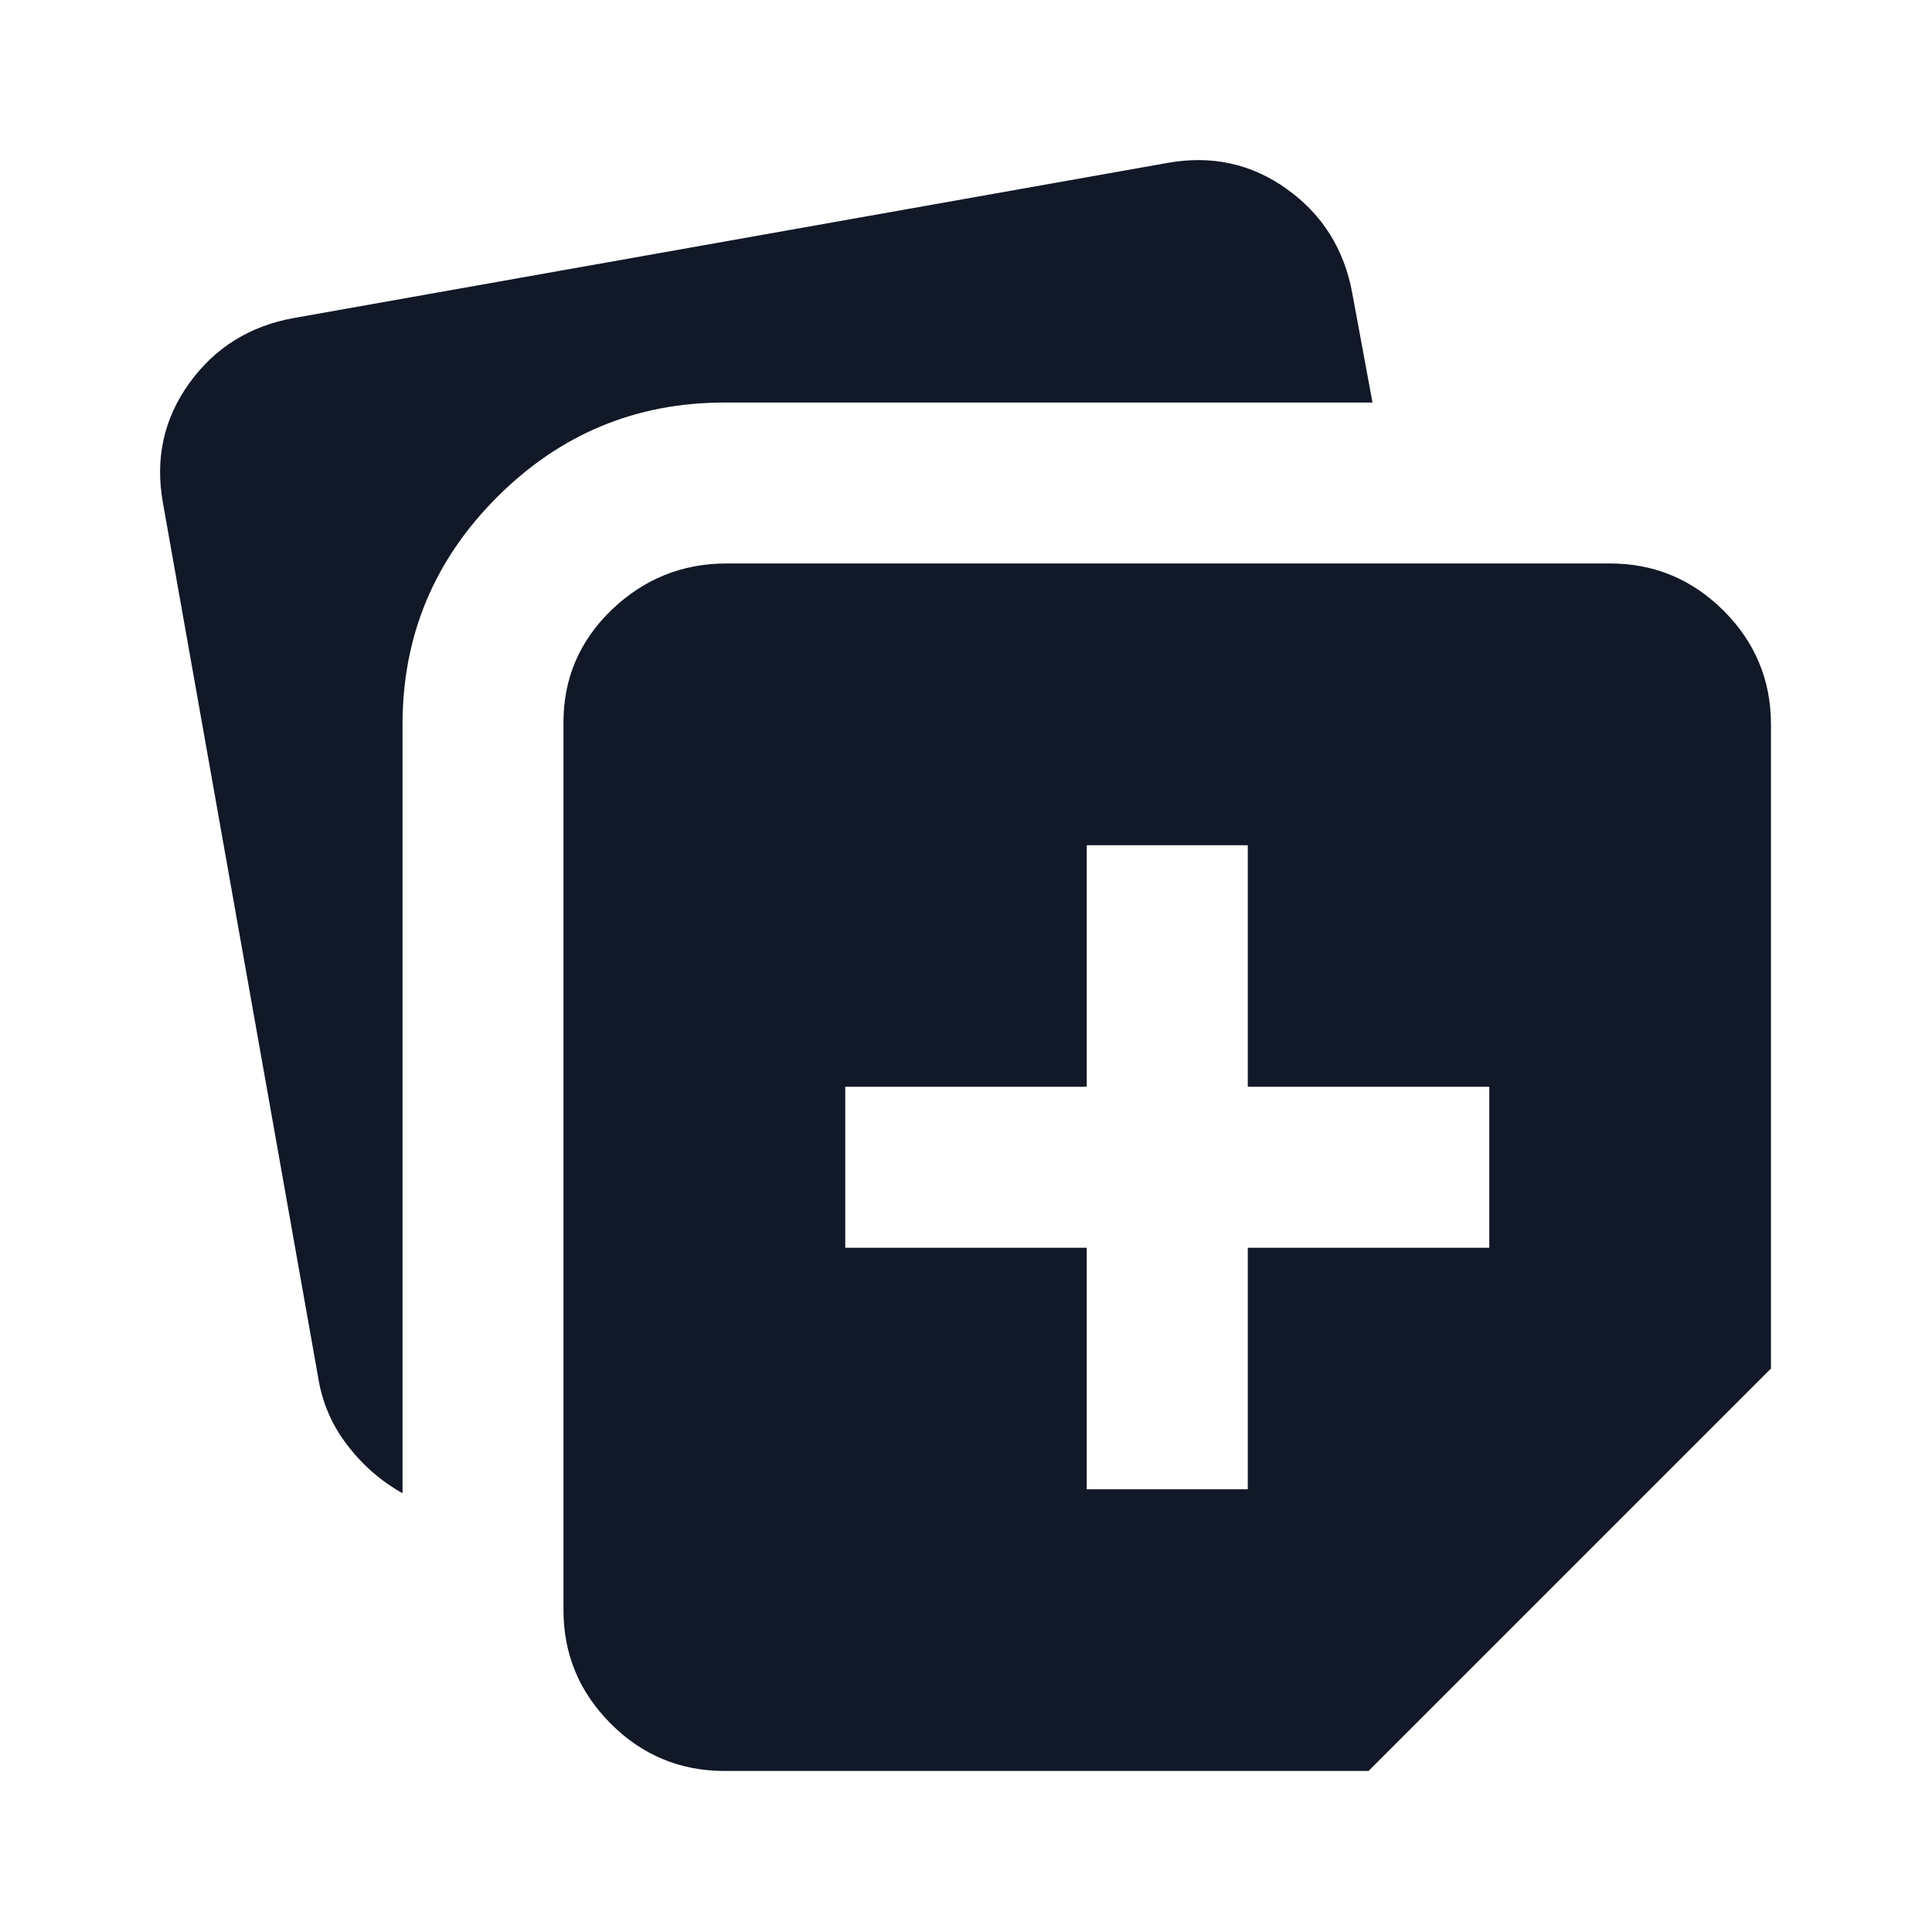 <svg width="20" height="20" viewBox="0 0 20 20" fill="none" xmlns="http://www.w3.org/2000/svg">
<mask id="mask0_366_3005" style="mask-type:alpha" maskUnits="userSpaceOnUse" x="0" y="0" width="20" height="20">
<rect width="20" height="20" fill="#D9D9D9"/>
</mask>
<g mask="url(#mask0_366_3005)">
<path d="M11.25 15.417H12.917V12.917H15.417V11.25H12.917V8.75H11.25V11.25H8.75V12.917H11.25V15.417ZM5.833 16.667V7.479C5.833 7.021 6 6.632 6.333 6.312C6.667 5.993 7.062 5.833 7.521 5.833H16.667C17.125 5.833 17.517 5.997 17.844 6.323C18.17 6.649 18.333 7.042 18.333 7.5V14.167L14.167 18.333H7.5C7.042 18.333 6.649 18.17 6.323 17.844C5.997 17.517 5.833 17.125 5.833 16.667ZM1.687 5.208C1.604 4.75 1.694 4.337 1.958 3.969C2.222 3.601 2.583 3.375 3.042 3.292L12.083 1.687C12.542 1.604 12.955 1.694 13.323 1.958C13.691 2.222 13.917 2.583 14 3.042L14.208 4.167H7.5C6.583 4.167 5.799 4.493 5.146 5.146C4.493 5.799 4.167 6.583 4.167 7.5V15.458C3.944 15.333 3.753 15.167 3.594 14.958C3.434 14.75 3.333 14.514 3.292 14.25L1.687 5.208Z" fill="#111827"/>
</g>
</svg>
